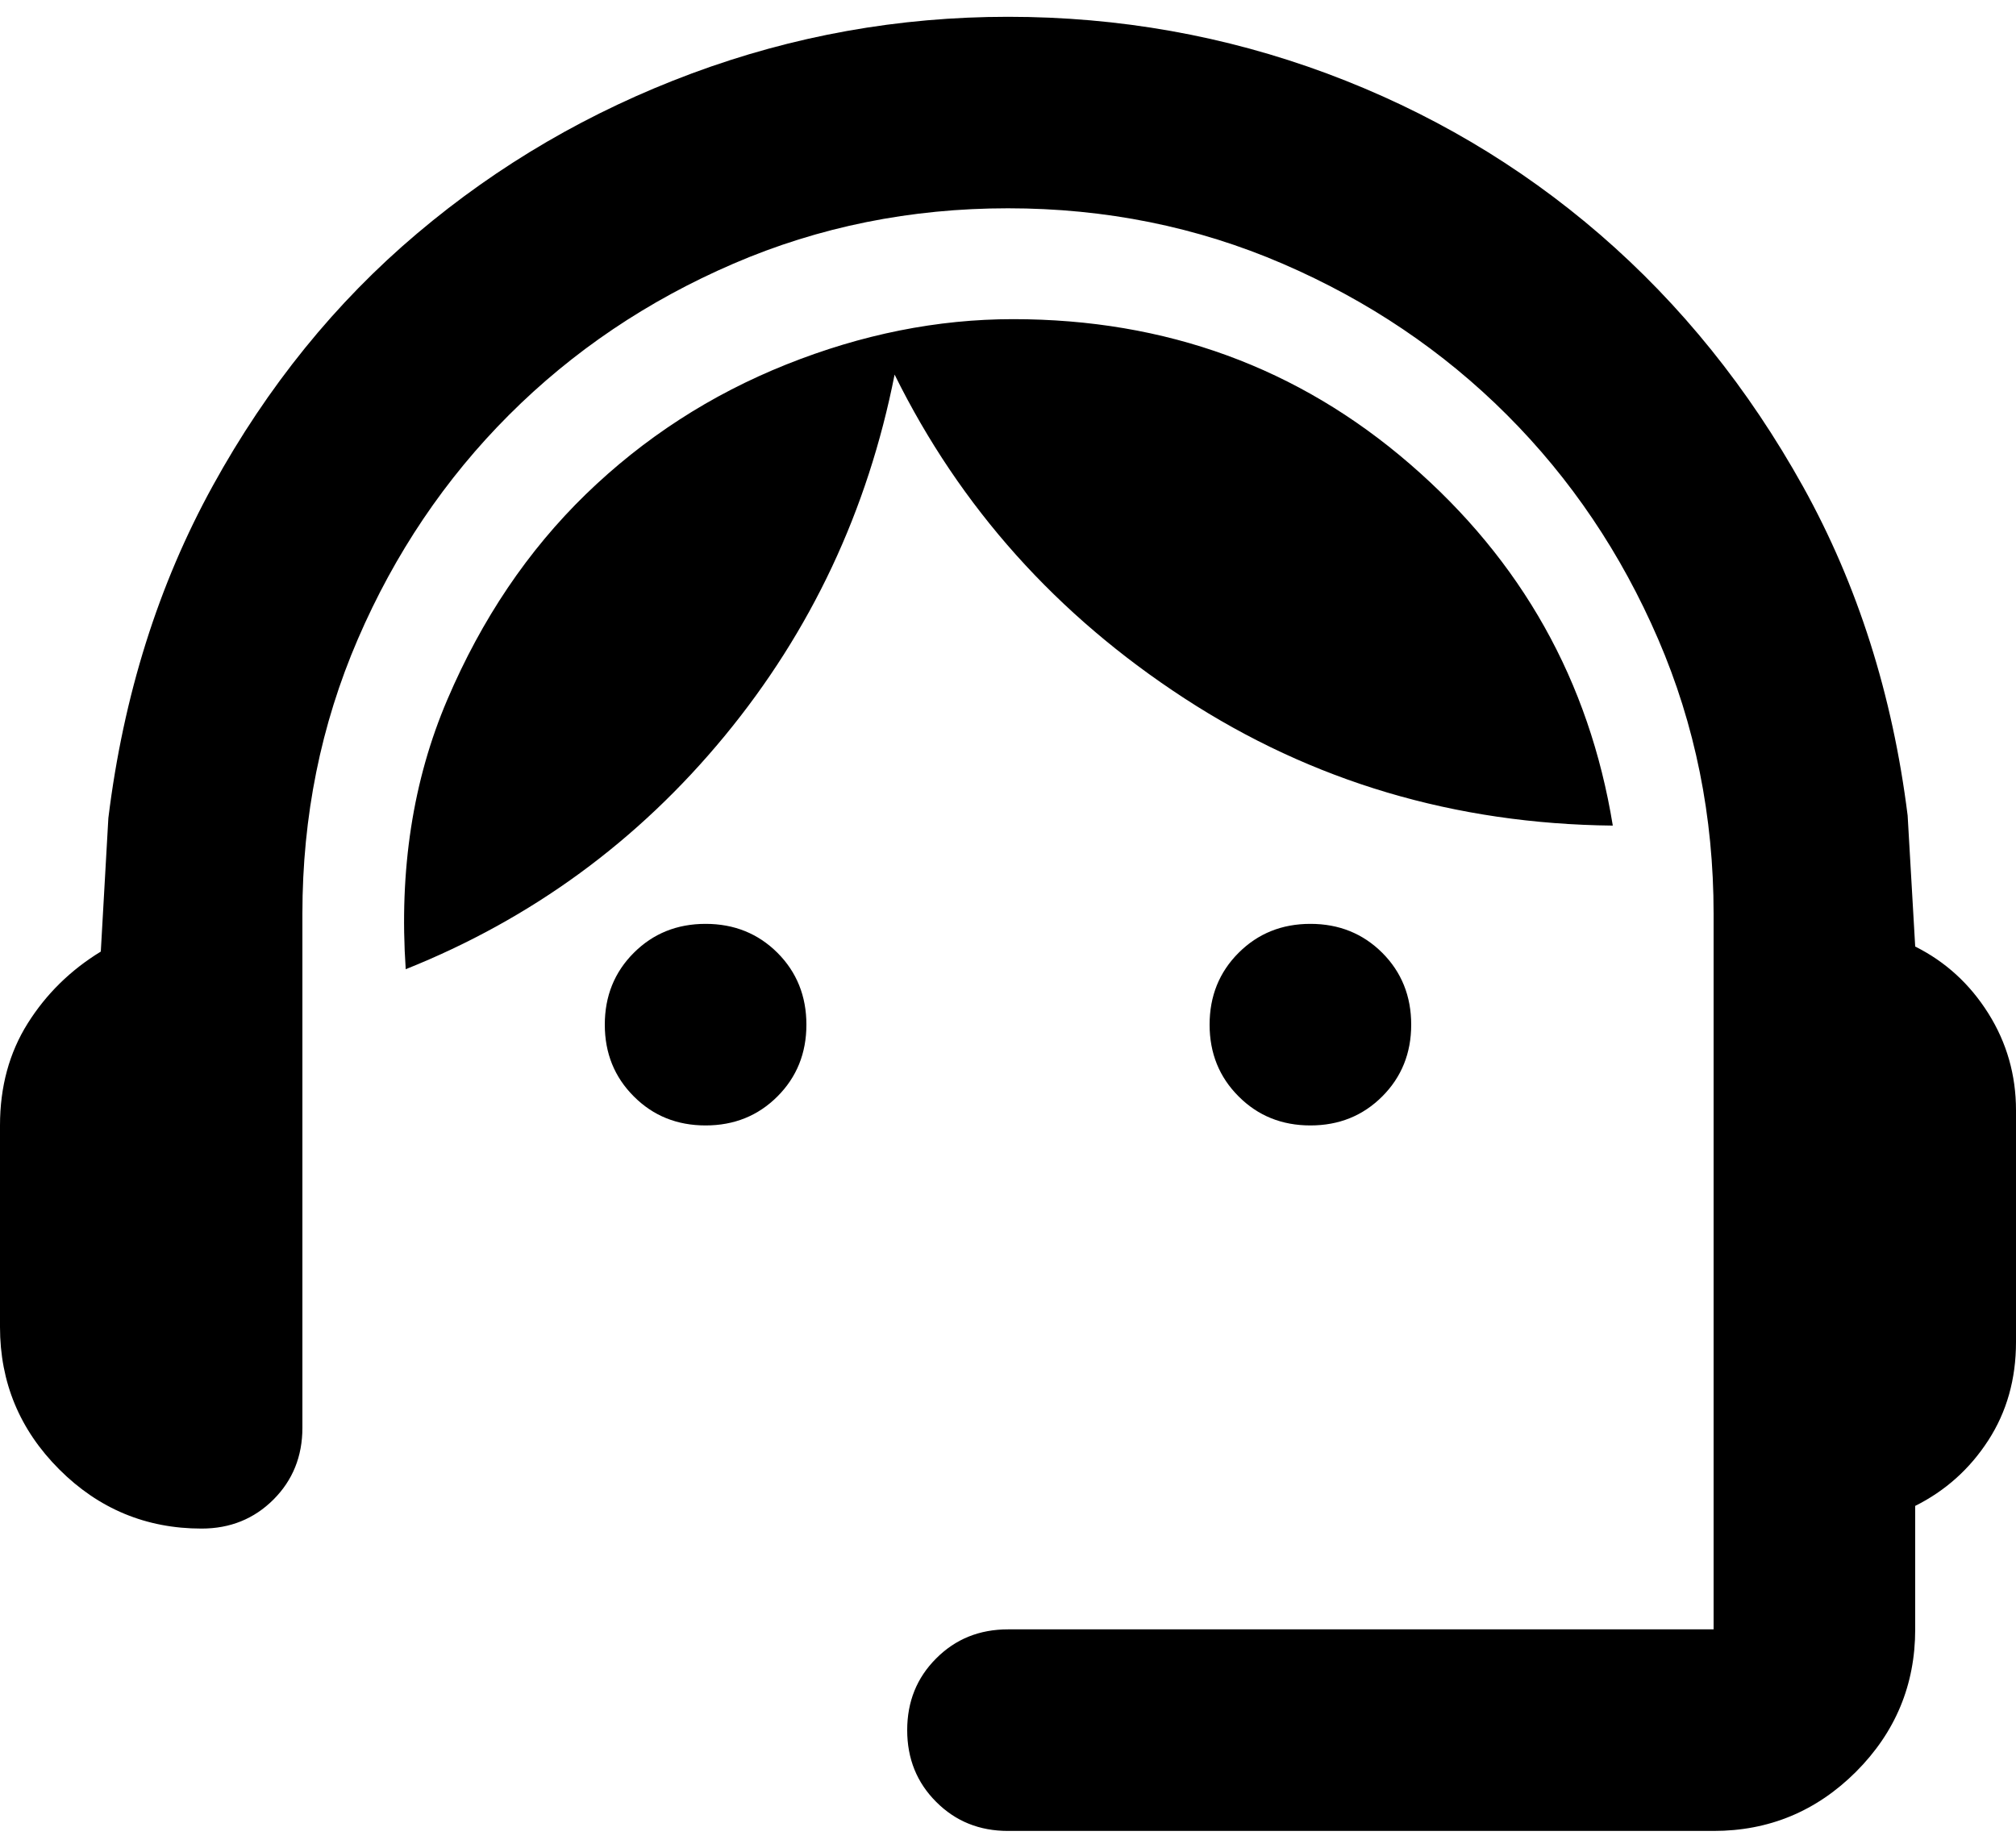 <svg width="48" height="44" viewBox="0 0 48 44" fill="none" xmlns="http://www.w3.org/2000/svg">
<path d="M24 43.6C23.32 43.6 22.75 43.37 22.291 42.909C21.83 42.45 21.6 41.88 21.6 41.2C21.6 40.52 21.83 39.95 22.291 39.491C22.75 39.03 23.32 38.8 24 38.8H40.8V21.76C40.8 19.44 40.36 17.26 39.48 15.22C38.6 13.18 37.4 11.4 35.88 9.88C34.36 8.36 32.58 7.16 30.54 6.28C28.5 5.4 26.32 4.96 24 4.96C21.68 4.96 19.5 5.4 17.46 6.28C15.42 7.16 13.64 8.36 12.12 9.88C10.6 11.4 9.4 13.18 8.52 15.22C7.64 17.26 7.2 19.44 7.2 21.76V34C7.2 34.68 6.97 35.249 6.511 35.709C6.05 36.169 5.48 36.4 4.8 36.4C3.48 36.4 2.35 35.93 1.411 34.991C0.47 34.05 0 32.92 0 31.6V26.8C0 25.88 0.22 25.07 0.66 24.369C1.1 23.669 1.68 23.1 2.4 22.66L2.58 19.48C2.94 16.56 3.77 13.92 5.071 11.56C6.37 9.2 7.99 7.2 9.931 5.56C11.87 3.92 14.05 2.65 16.471 1.749C18.89 0.85 21.4 0.4 24 0.4C26.64 0.4 29.17 0.85 31.591 1.749C34.01 2.65 36.18 3.929 38.1 5.589C40.02 7.25 41.63 9.249 42.931 11.589C44.23 13.93 45.06 16.54 45.42 19.42L45.6 22.54C46.32 22.9 46.9 23.43 47.34 24.129C47.78 24.829 48 25.6 48 26.44V31.96C48 32.84 47.78 33.62 47.34 34.3C46.9 34.98 46.32 35.5 45.6 35.86V38.8C45.6 40.12 45.13 41.25 44.191 42.191C43.25 43.13 42.12 43.6 40.8 43.6H24ZM16.8 26.8C16.12 26.8 15.55 26.57 15.091 26.109C14.63 25.649 14.4 25.08 14.4 24.4C14.4 23.72 14.63 23.149 15.091 22.689C15.55 22.23 16.12 22 16.8 22C17.48 22 18.05 22.23 18.511 22.689C18.97 23.149 19.2 23.72 19.2 24.4C19.2 25.08 18.97 25.649 18.511 26.109C18.05 26.57 17.48 26.8 16.8 26.8ZM31.2 26.8C30.52 26.8 29.95 26.57 29.491 26.109C29.03 25.649 28.8 25.08 28.8 24.4C28.8 23.72 29.03 23.149 29.491 22.689C29.95 22.23 30.52 22 31.2 22C31.88 22 32.45 22.23 32.911 22.689C33.37 23.149 33.6 23.72 33.6 24.4C33.6 25.08 33.37 25.649 32.911 26.109C32.45 26.57 31.88 26.8 31.2 26.8ZM9.66 23.08C9.5 20.72 9.83 18.58 10.651 16.66C11.47 14.74 12.57 13.11 13.949 11.769C15.33 10.43 16.92 9.4 18.72 8.68C20.52 7.96 22.32 7.6 24.12 7.6C27.76 7.6 30.91 8.75 33.571 11.051C36.23 13.35 37.84 16.22 38.4 19.66C34.64 19.62 31.24 18.61 28.2 16.629C25.16 14.649 22.86 12.08 21.3 8.92C20.66 12.16 19.31 15.03 17.251 17.529C15.19 20.029 12.66 21.88 9.66 23.08Z" fill="black"/>
</svg>
